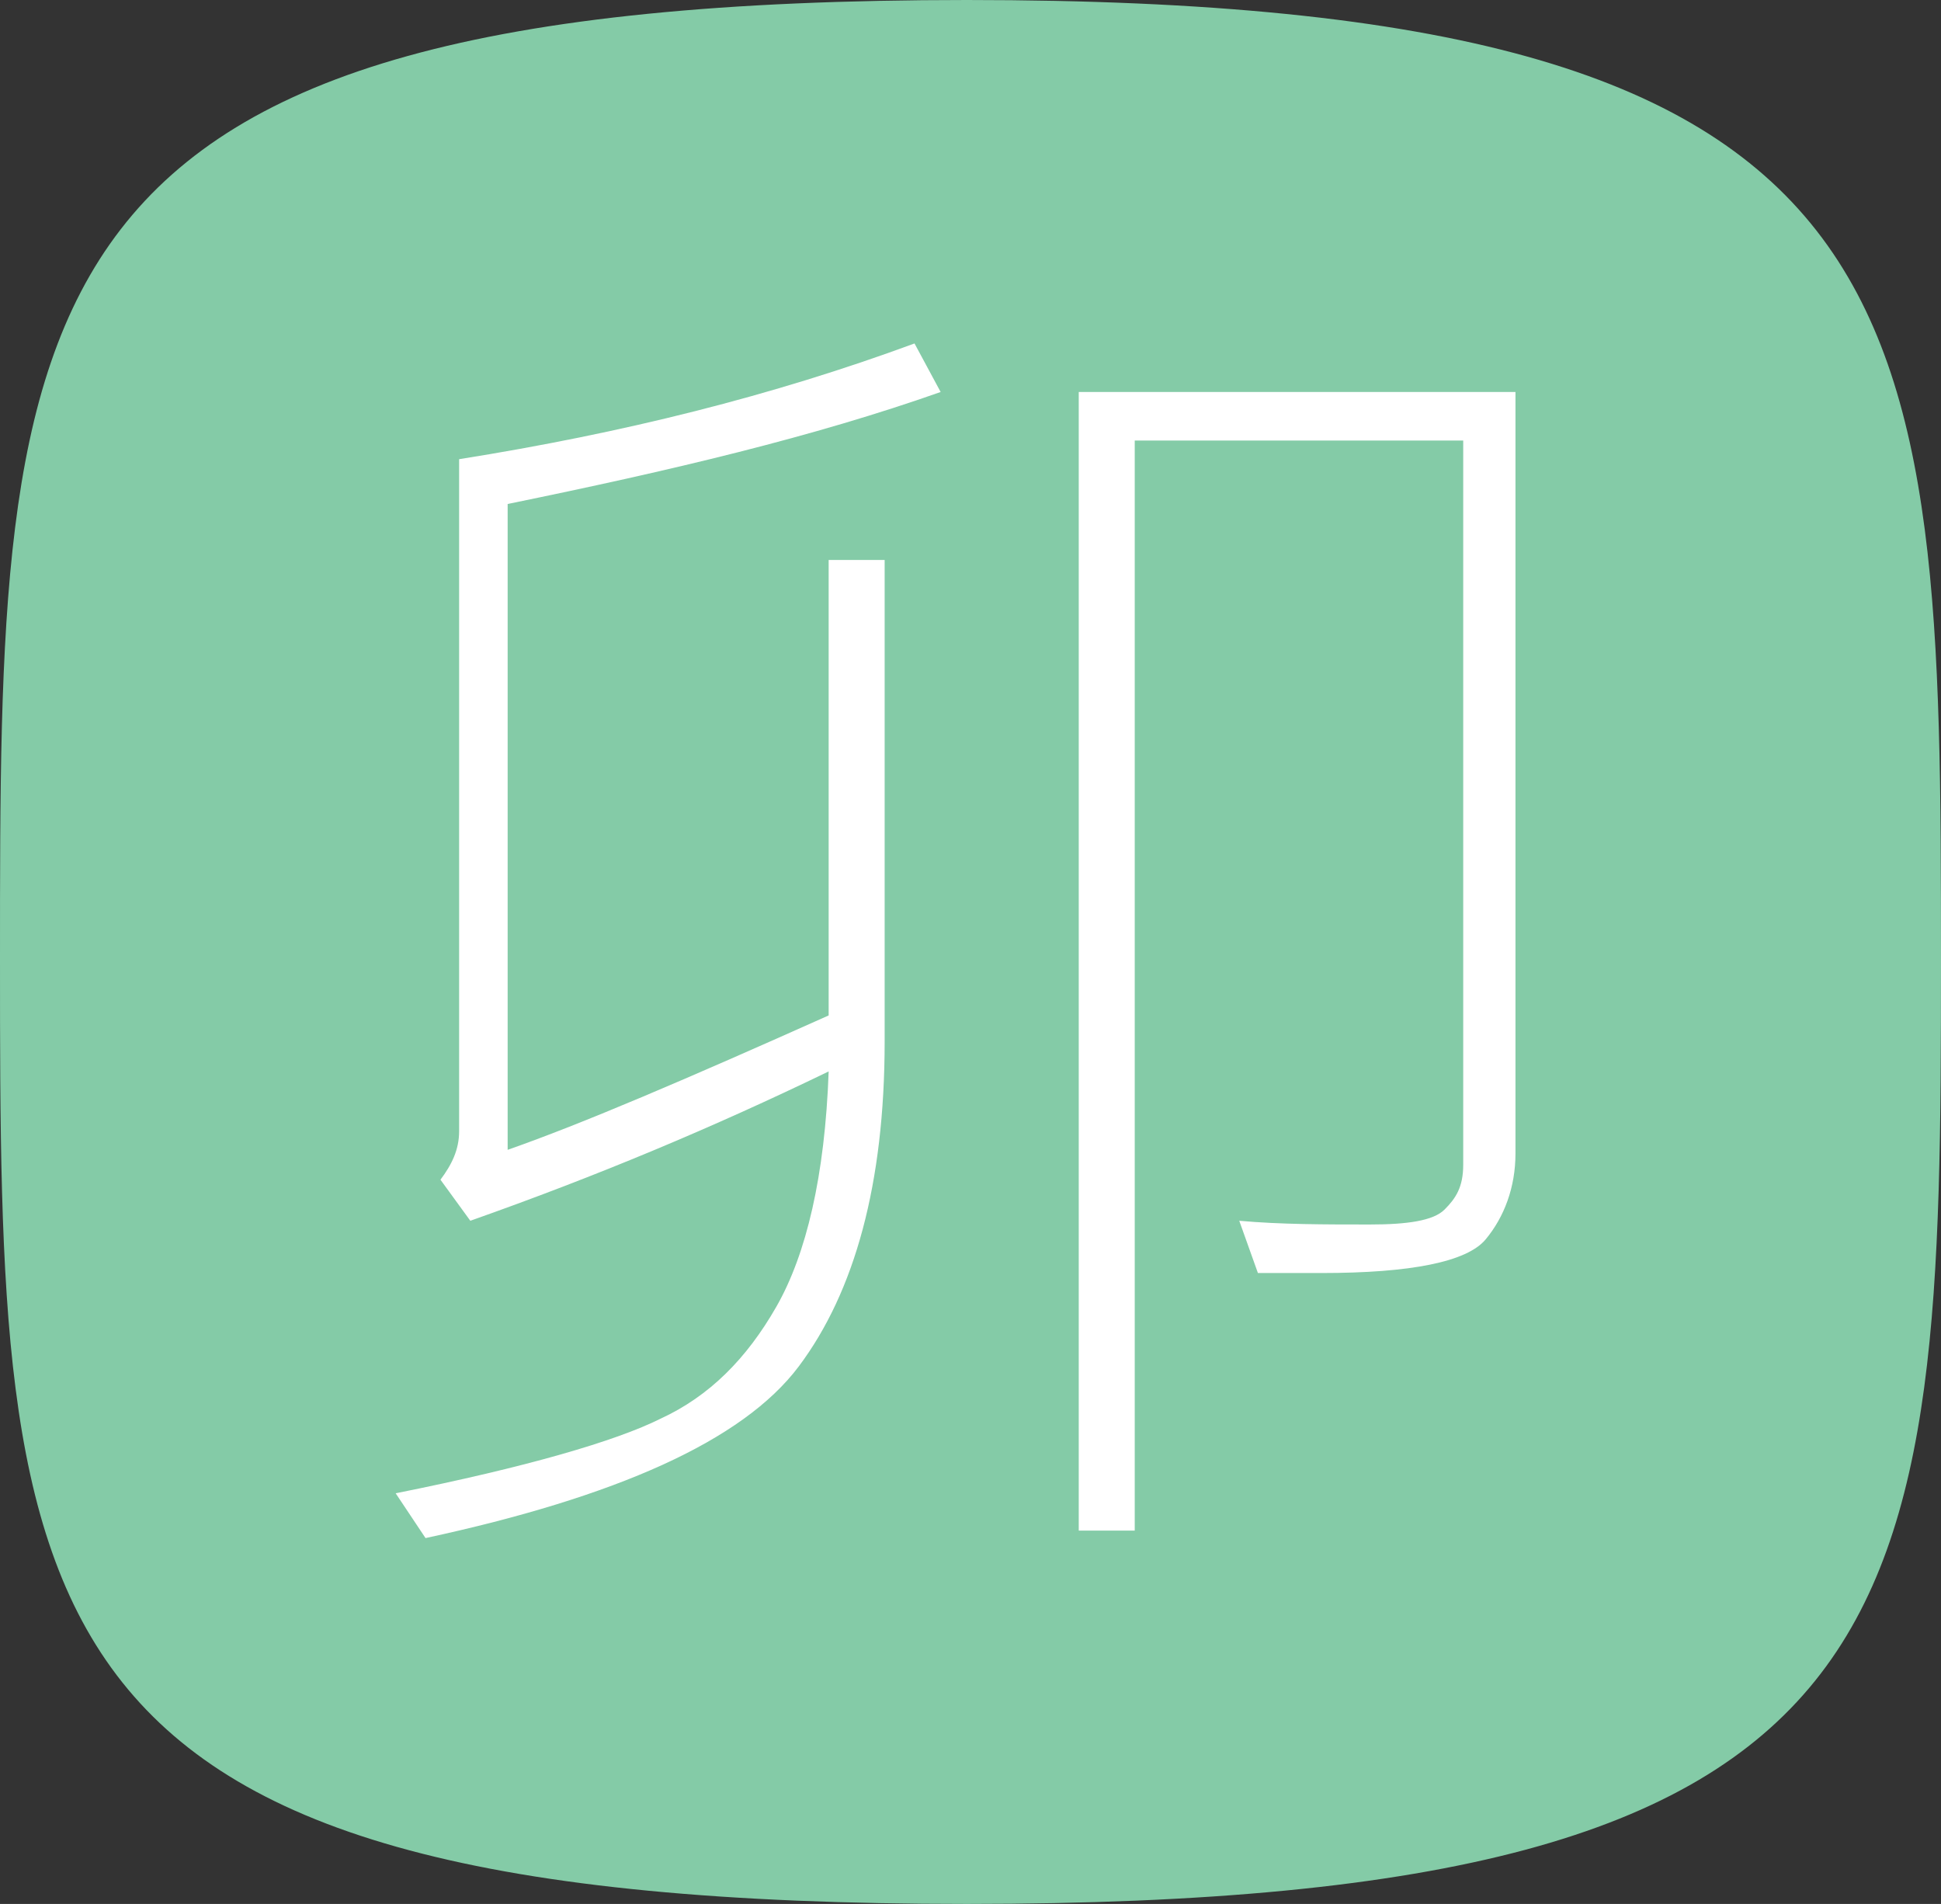 <?xml version="1.0" encoding="utf-8"?>
<!-- Generator: Adobe Illustrator 23.1.0, SVG Export Plug-In . SVG Version: 6.00 Build 0)  -->
<svg version="1.1" id="Layer_1" xmlns="http://www.w3.org/2000/svg" xmlns:xlink="http://www.w3.org/1999/xlink" x="0px" y="0px"
	 viewBox="0 0 52 51" style="enable-background:new 0 0 52 51;" xml:space="preserve">
<rect x="0" y="0" width="52" height="51" fill="#333333" stroke="none"/>
<style type="text/css">
	.st0{fill:#84CBA7;}
	.st1{fill:#FFFFFF;}
</style>
<path class="st0" d="M25.9,51C0.1,51,0,43.6,0,25.7S0,0,25.9,0S52,7.9,52,25.7S51.7,51,25.9,51z"/>
<g>
	<path class="st1" d="M25.2,10.5c-3.4,1.2-7.2,2.1-11.6,3v17.3c2-0.7,4.8-1.9,8.6-3.6V15h1.5v12.9c0,3.8-0.8,6.7-2.3,8.7
		s-4.9,3.5-10,4.6L10.6,40c3.5-0.7,5.9-1.4,7.1-2c1.3-0.6,2.3-1.6,3.1-3s1.3-3.5,1.4-6.3c-3.1,1.5-6.2,2.8-9.6,4l-0.8-1.1
		c0.3-0.4,0.5-0.8,0.5-1.3v-18c4.4-0.7,8.4-1.7,12.2-3.1L25.2,10.5z M40.6,30.9c0,0.9-0.3,1.7-0.8,2.3s-2,0.9-4.4,0.9h-1.7l-0.5-1.4
		c1.1,0.1,2.3,0.1,3.5,0.1c1,0,1.7-0.1,2-0.4s0.5-0.6,0.5-1.2V11.8h-8.8V41h-1.5V10.5h11.7V30.9z"/>
</g>
</svg>
